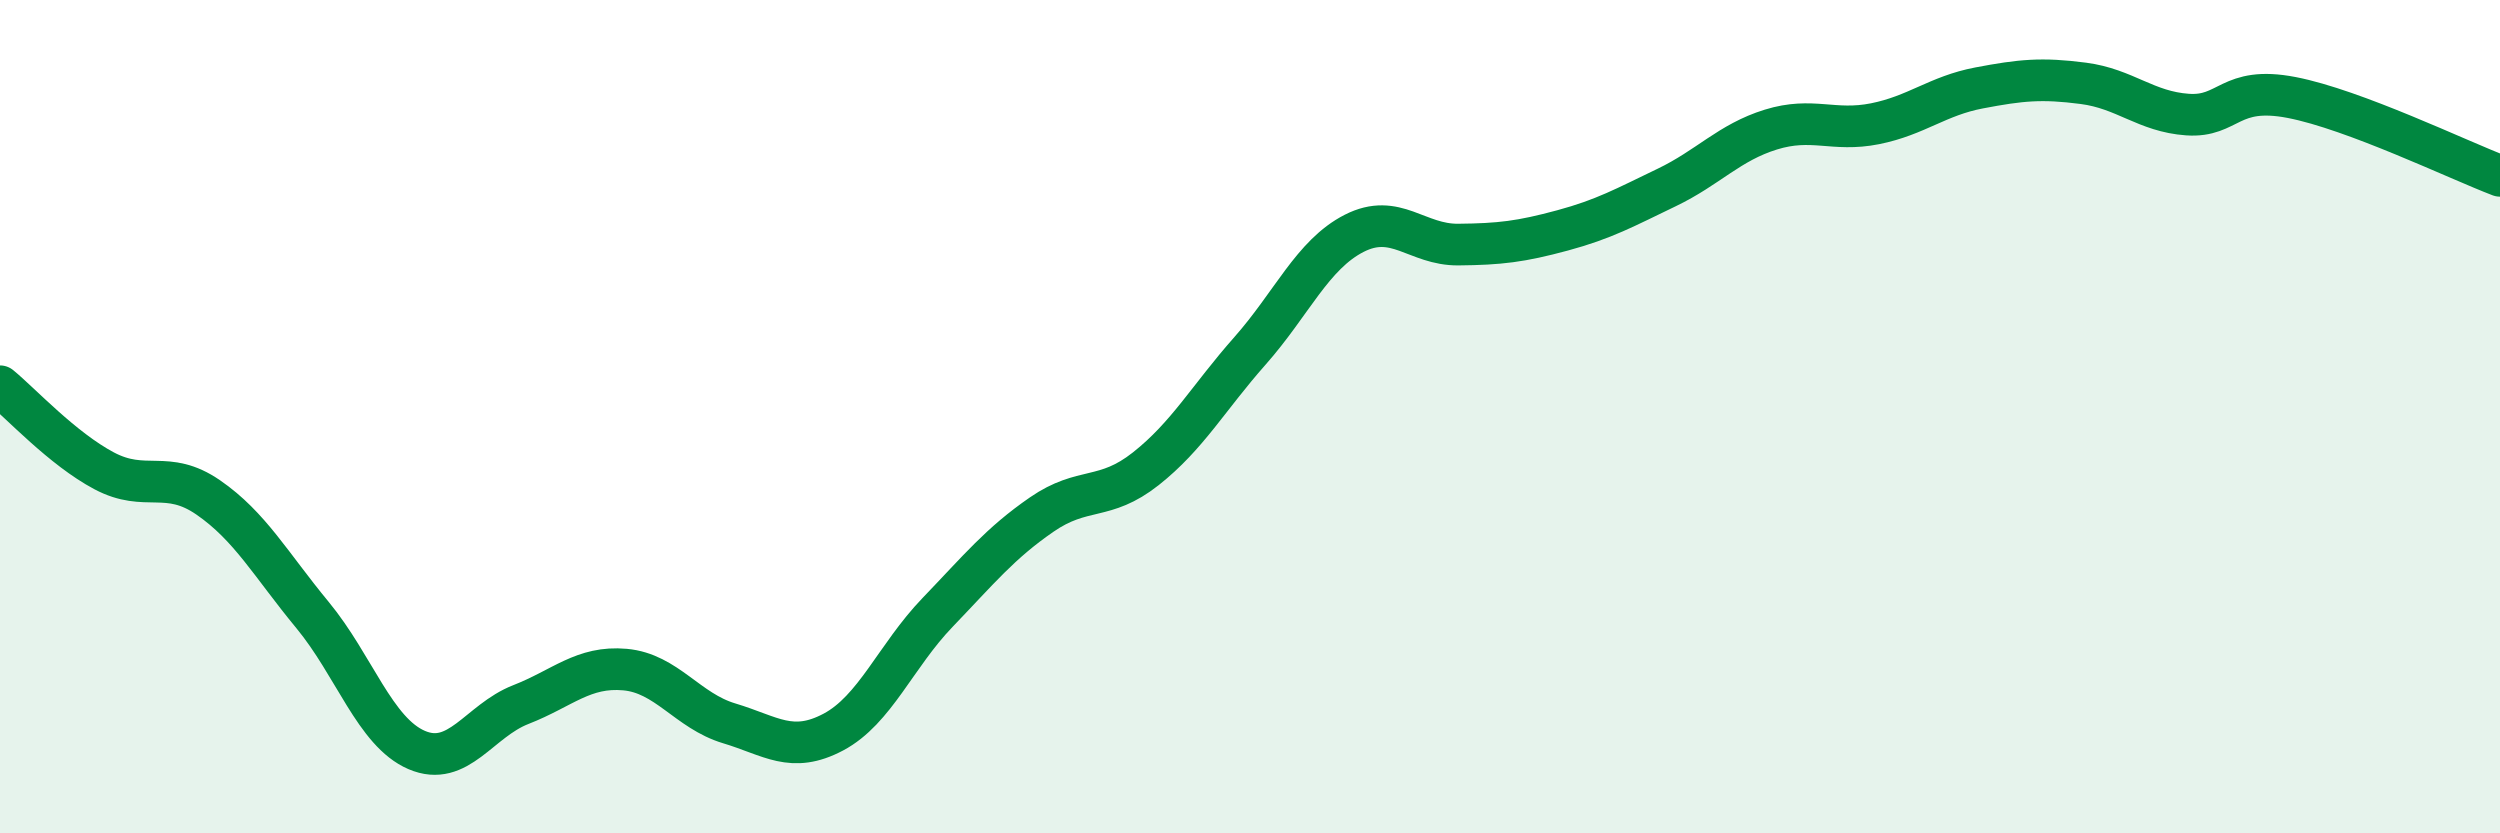 
    <svg width="60" height="20" viewBox="0 0 60 20" xmlns="http://www.w3.org/2000/svg">
      <path
        d="M 0,9.27 C 0.5,9.68 1.5,10.77 2.5,11.3 C 3.5,11.83 4,11.25 5,11.94 C 6,12.63 6.5,13.55 7.5,14.76 C 8.5,15.97 9,17.57 10,18 C 11,18.43 11.5,17.3 12.5,16.91 C 13.5,16.52 14,15.98 15,16.07 C 16,16.16 16.5,17.06 17.5,17.36 C 18.5,17.66 19,18.1 20,17.57 C 21,17.04 21.5,15.74 22.5,14.7 C 23.5,13.66 24,13.04 25,12.35 C 26,11.66 26.5,12.04 27.5,11.25 C 28.5,10.46 29,9.55 30,8.42 C 31,7.29 31.5,6.11 32.5,5.6 C 33.5,5.09 34,5.88 35,5.87 C 36,5.86 36.5,5.8 37.5,5.53 C 38.5,5.26 39,4.98 40,4.5 C 41,4.02 41.5,3.42 42.5,3.11 C 43.5,2.8 44,3.17 45,2.97 C 46,2.77 46.5,2.3 47.5,2.11 C 48.5,1.92 49,1.87 50,2 C 51,2.13 51.5,2.68 52.5,2.75 C 53.5,2.82 53.5,2.05 55,2.34 C 56.5,2.63 59,3.84 60,4.22L60 20L0 20Z"
        fill="#008740"
        opacity="0.1"
        stroke-linecap="round"
        stroke-linejoin="round"
      />
      <path
        d="M 0,9.27 C 0.5,9.68 1.5,10.77 2.5,11.3 C 3.5,11.83 4,11.25 5,11.94 C 6,12.63 6.5,13.55 7.5,14.76 C 8.5,15.97 9,17.57 10,18 C 11,18.43 11.5,17.3 12.5,16.91 C 13.5,16.52 14,15.98 15,16.07 C 16,16.16 16.5,17.06 17.5,17.36 C 18.5,17.66 19,18.1 20,17.57 C 21,17.04 21.5,15.74 22.5,14.7 C 23.5,13.66 24,13.04 25,12.35 C 26,11.66 26.5,12.04 27.5,11.25 C 28.5,10.46 29,9.55 30,8.42 C 31,7.29 31.5,6.11 32.5,5.6 C 33.5,5.09 34,5.88 35,5.87 C 36,5.86 36.5,5.8 37.5,5.53 C 38.5,5.26 39,4.98 40,4.5 C 41,4.02 41.5,3.42 42.5,3.11 C 43.5,2.8 44,3.17 45,2.97 C 46,2.77 46.5,2.3 47.5,2.11 C 48.5,1.92 49,1.87 50,2 C 51,2.13 51.5,2.68 52.5,2.75 C 53.5,2.82 53.5,2.05 55,2.34 C 56.5,2.63 59,3.84 60,4.22"
        stroke="#008740"
        stroke-width="1"
        fill="none"
        stroke-linecap="round"
        stroke-linejoin="round"
      />
    </svg>
  